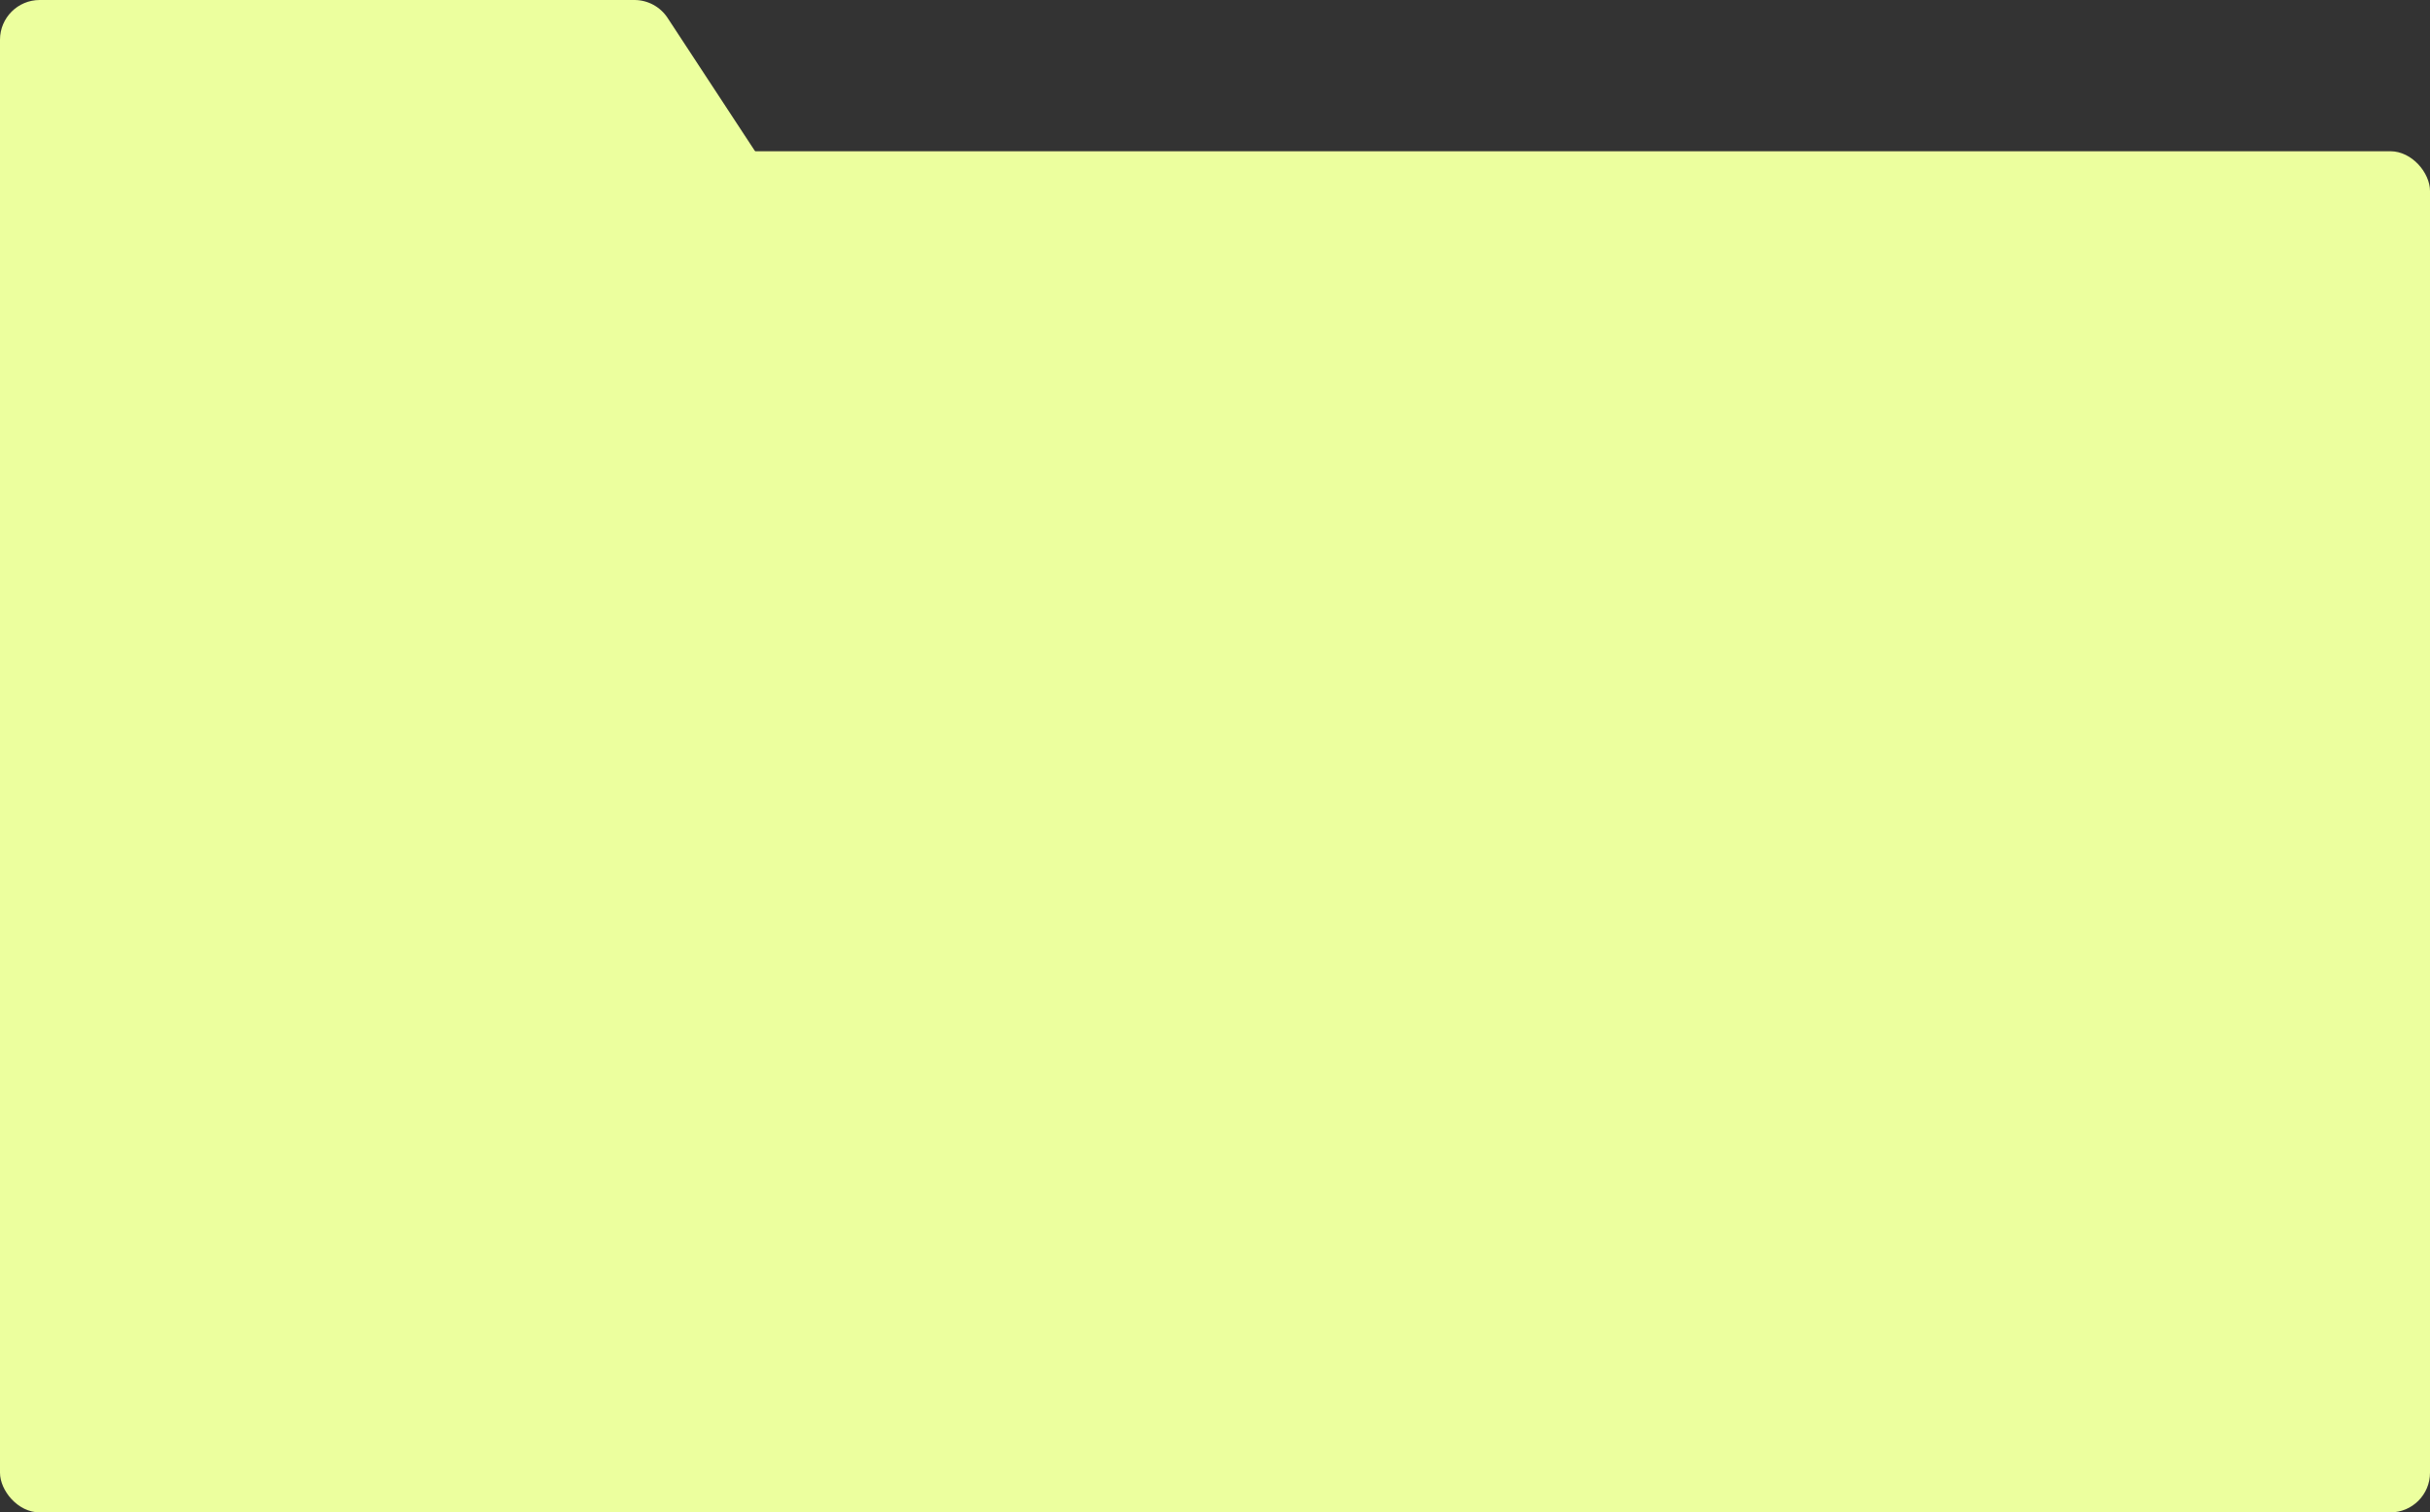 <?xml version="1.0" encoding="UTF-8"?> <svg xmlns="http://www.w3.org/2000/svg" width="1285" height="800" viewBox="0 0 1285 800" fill="none"><rect x="0" y="0" width="1285" height="800" fill="#333333" stroke="none"/><rect y="80" width="1285" height="720" rx="21" fill="#ECFF9E"></rect><path d="M0 21C0 9.402 9.402 0 21 0H335.471C342.548 0 349.149 3.564 353.03 9.482L422.563 115.482C431.724 129.447 421.706 148 405.004 148H21C9.402 148 0 138.598 0 127V21Z" fill="#ECFF9E"></path></svg> 
